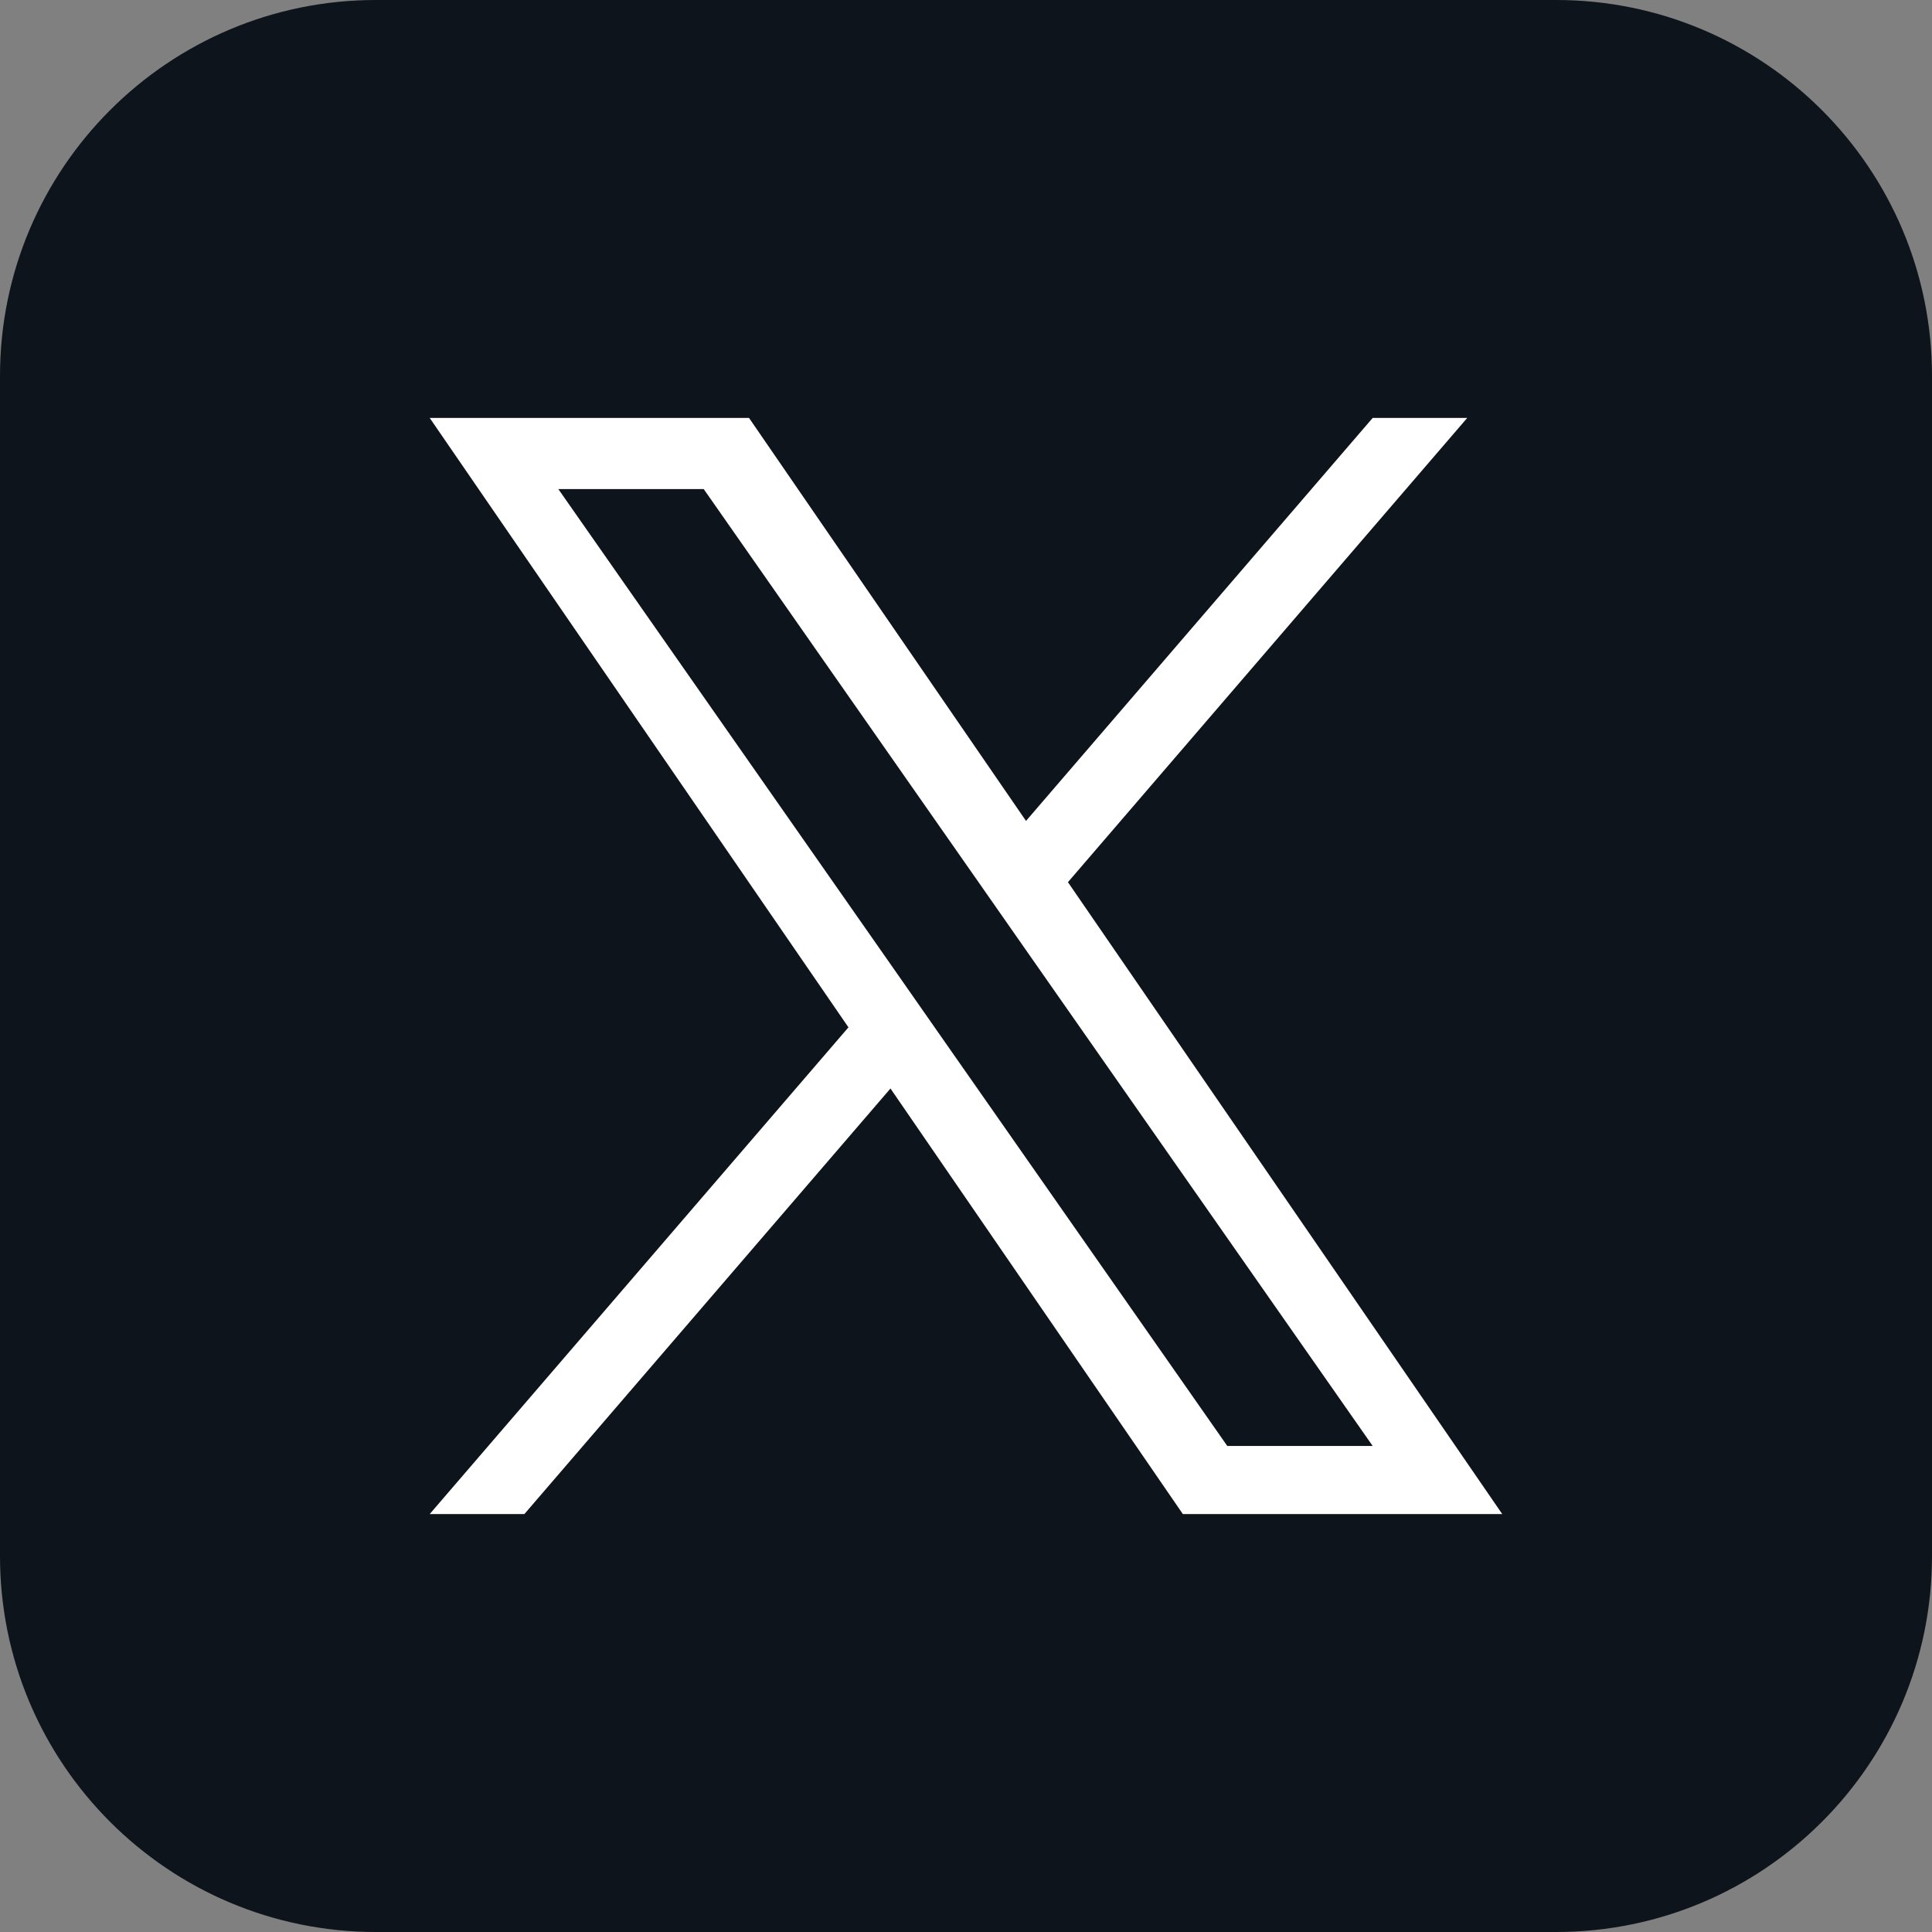 <svg width="32" height="32" viewBox="0 0 32 32" fill="none" xmlns="http://www.w3.org/2000/svg">
<rect x="0" y="0" width="32" height="32" fill="#808080" stroke="none"/>
<g clip-path="url(#clip0_11_2)">
<path d="M25.773 0H6.227C2.788 0 0 2.788 0 6.227V25.773C0 29.212 2.788 32 6.227 32H25.773C29.212 32 32 29.212 32 25.773V6.227C32 2.788 29.212 0 25.773 0Z" fill="#0E141B"/>
<path d="M17.69 14.61L24.302 6.922H22.736L16.994 13.597L12.406 6.922H7.117L14.053 17.016L7.117 25.078H8.685L14.749 18.029L19.592 25.078H24.882L17.688 14.611L17.69 14.61ZM15.542 17.104L14.84 16.099L9.248 8.101H11.656L16.168 14.555L16.87 15.56L22.736 23.95H20.328L15.542 17.104Z" fill="white"/>
</g>
<defs>
<clipPath id="clip0_11_2">
<rect width="32" height="32" fill="white"/>
</clipPath>
</defs>
</svg>
